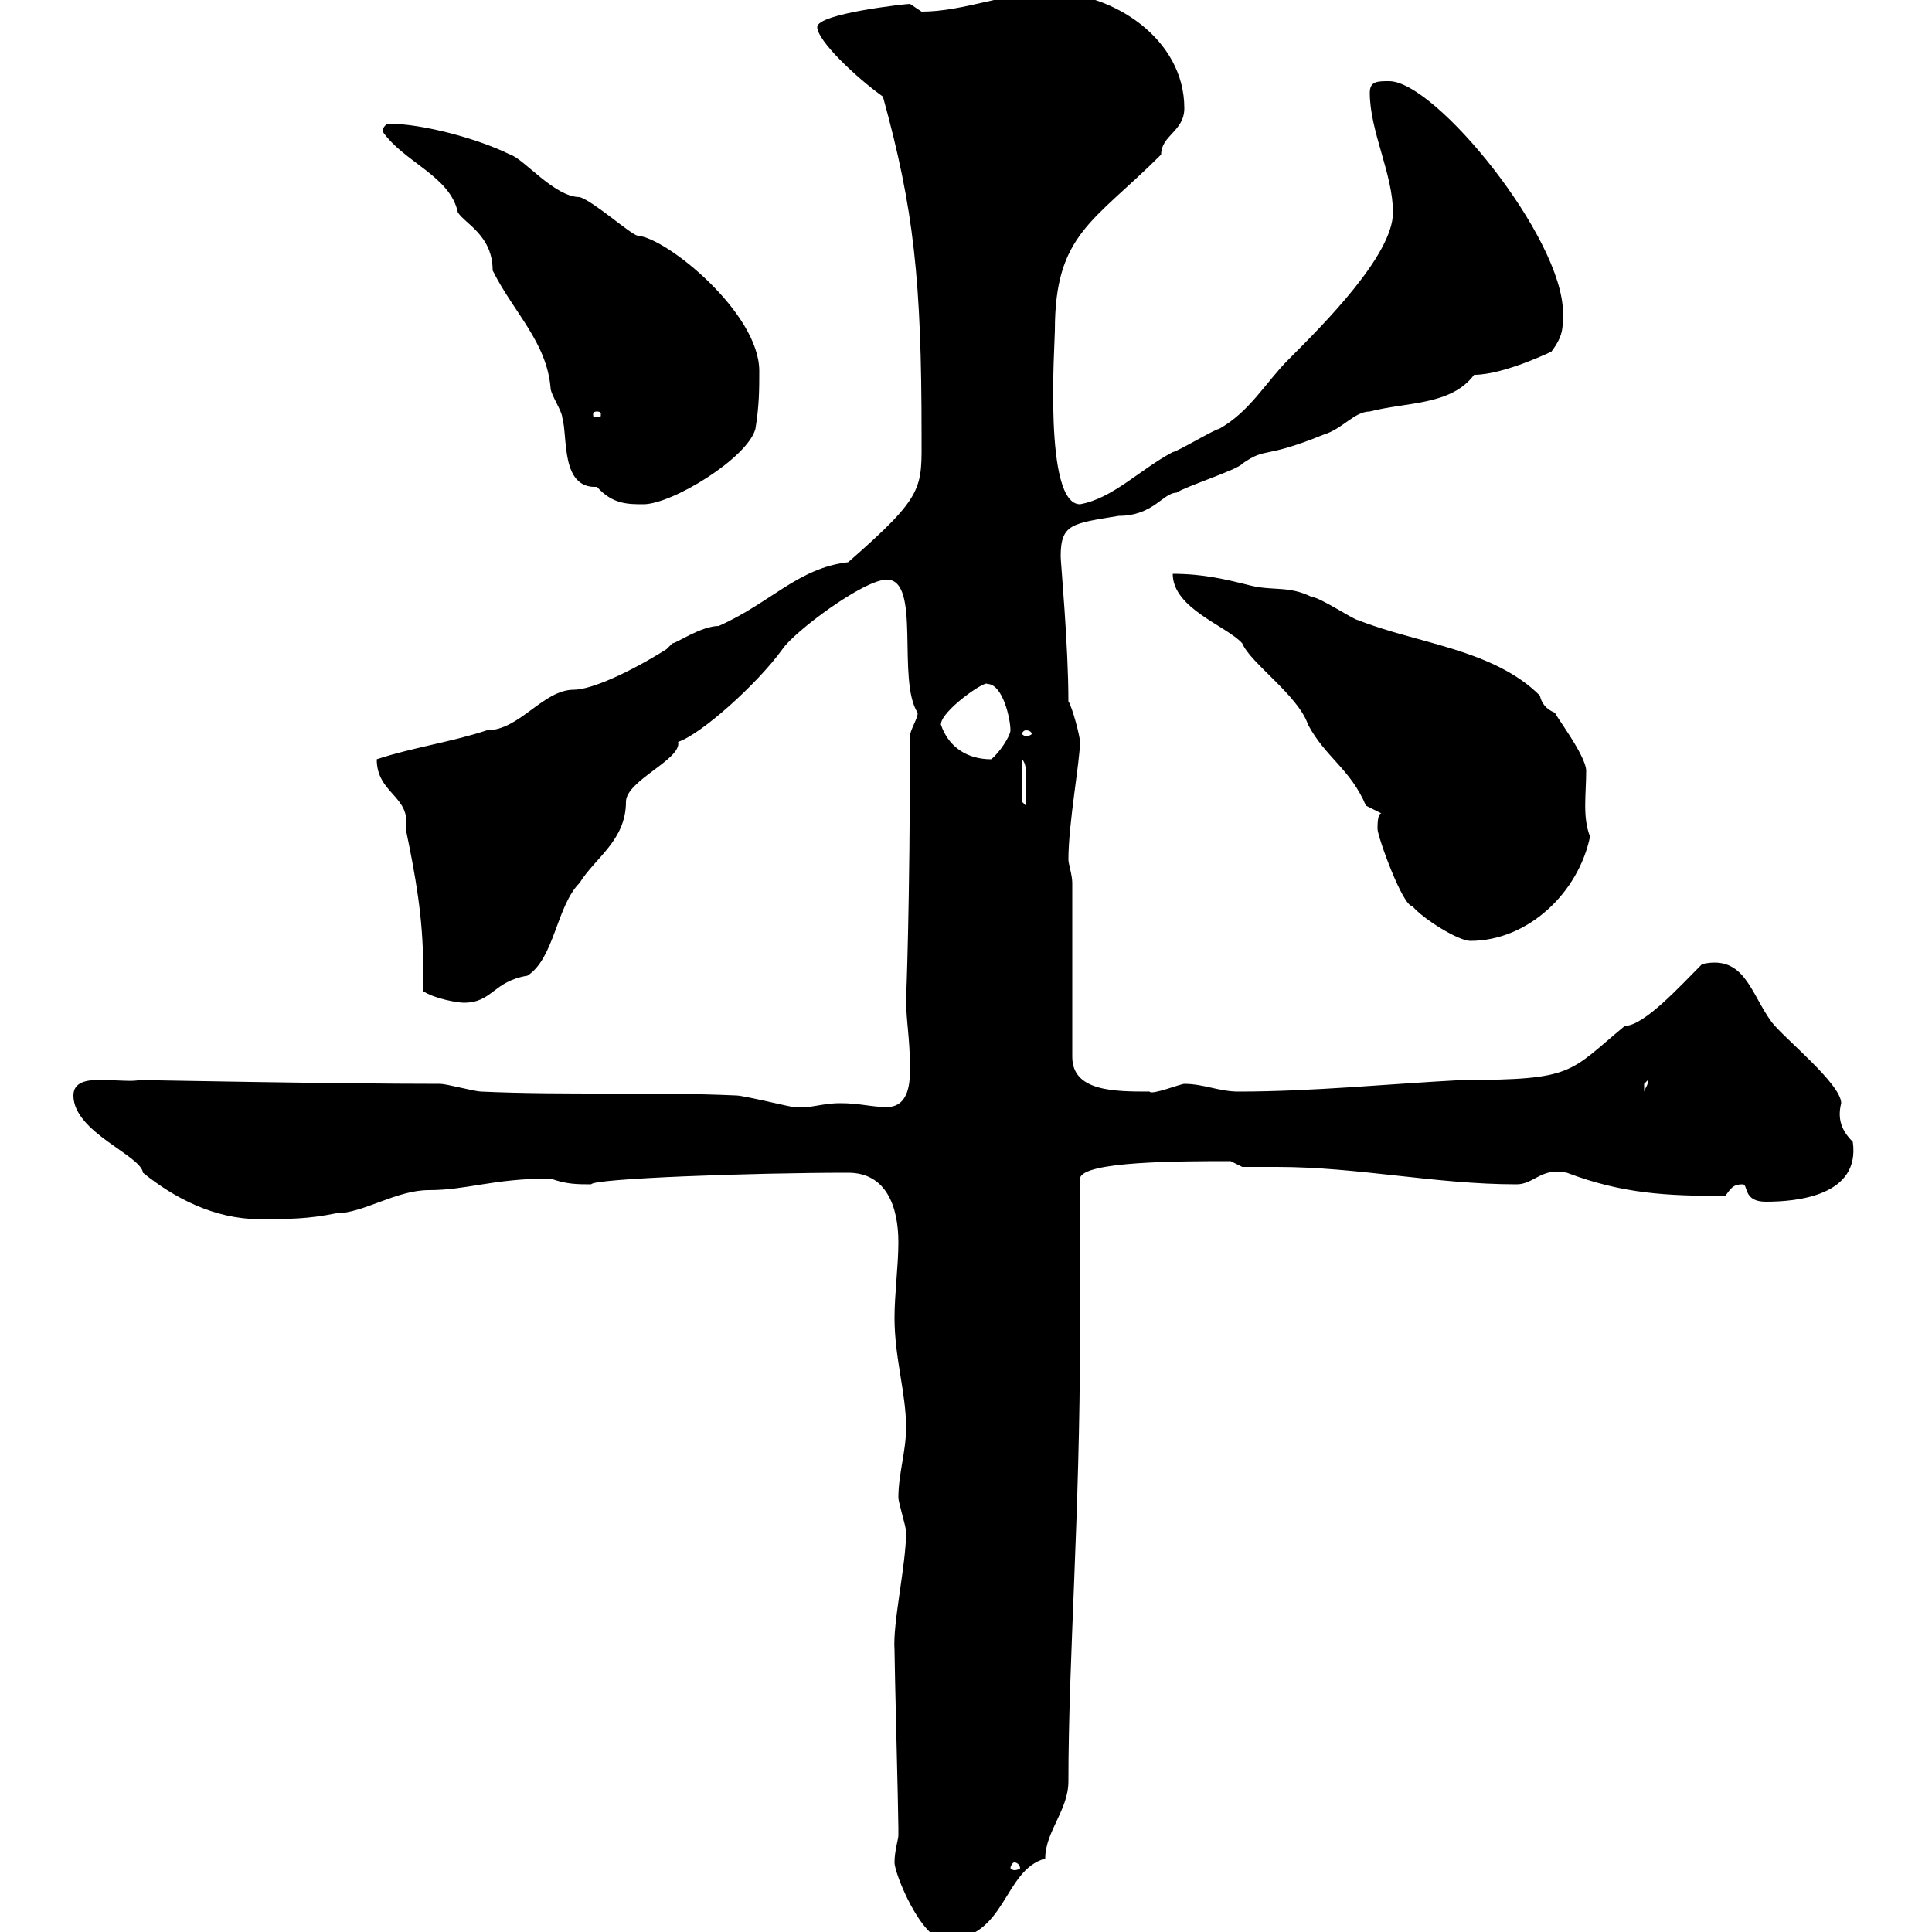 <svg xmlns="http://www.w3.org/2000/svg" xmlns:xlink="http://www.w3.org/1999/xlink" width="300" height="300"><path d="M138.90 289.20C138.90 291 143.10 301.20 146.70 301.20C156.30 301.20 155.70 290.40 162.30 288.60C162.30 284.40 165.90 281.10 165.90 276.60C165.90 257.70 167.70 235.20 167.70 207.30L167.70 183C168 180.30 183.30 180.30 191.10 180.30L192.90 181.20C194.70 181.20 196.50 181.20 198.30 181.20C210.90 181.20 222.90 183.90 235.50 183.90C238.20 183.90 239.40 181.20 243.30 182.10C252 185.40 258.90 185.70 267.90 185.70C268.80 184.50 269.10 183.90 270.60 183.90C271.50 183.90 270.60 186.60 274.20 186.60C279 186.60 288.90 185.70 287.70 177.30C285.90 175.50 285.30 173.70 285.90 171.30C285.90 168.30 276.90 161.10 275.10 158.70C271.80 154.20 270.90 148.20 264.30 149.70C261 153 255.30 159.30 252.30 159.30C243.60 166.50 244.50 167.70 227.10 167.70C215.70 168.30 203.70 169.50 192.30 169.50C189.30 169.50 186.90 168.30 183.90 168.30C183.30 168.30 178.80 170.10 178.50 169.50C173.10 169.50 166.50 169.50 166.50 164.10L166.50 137.10C166.50 135.90 165.90 134.10 165.90 133.50C165.90 127.80 167.70 118.20 167.70 115.20C167.70 114.30 166.50 109.80 165.90 108.90C165.90 100.20 164.70 87.30 164.70 86.40C164.70 81.30 166.50 81.30 173.70 80.10C179.10 80.10 180.60 76.50 182.70 76.50C183.90 75.60 192.30 72.90 192.90 72C196.80 69.30 195.90 71.40 205.50 67.50C208.50 66.60 210.30 63.90 212.70 63.90C218.40 62.40 225.30 63 228.90 58.20C233.70 58.20 241.50 54.30 240.90 54.60C242.70 52.20 242.70 51 242.70 48.60C242.70 36.90 222.90 12.60 215.70 12.60C213.90 12.60 212.70 12.60 212.70 14.40C212.70 20.40 216.30 27 216.30 33C216.30 39.60 205.50 50.40 200.10 55.80C196.50 59.40 194.10 63.90 189.30 66.60C188.70 66.60 182.70 70.20 182.10 70.20C177 72.90 172.80 77.40 167.70 78.30C162 78.30 163.80 53.40 163.80 51.30C163.80 36.30 169.80 34.50 180.30 24C180.30 21 183.90 20.40 183.90 16.80C183.90 6 172.80-1.20 162.90-1.20C156.30-1.20 149.70 1.80 143.10 1.80C143.10 1.80 141.30 0.60 141.30 0.60C140.70 0.60 126.90 2.10 126.90 4.20C126.90 6.30 132.90 12 137.10 15C141.90 32.40 143.10 43.50 143.10 67.50C143.10 75.90 143.70 76.80 131.70 87.30C123.90 88.20 119.70 93.60 111.60 97.20C108.90 97.20 105 99.90 104.40 99.90C104.40 99.90 103.50 100.80 103.50 100.80C97.80 104.40 91.80 107.10 89.10 107.10C84.30 107.10 80.70 113.40 75.60 113.40C70.20 115.20 63.90 116.10 58.50 117.90C58.50 123.30 63.90 123.60 63 128.70C64.50 135.90 65.70 142.50 65.70 150C65.70 151.20 65.70 152.40 65.70 153.90C67.50 155.10 71.10 155.70 72 155.70C76.50 155.70 76.50 152.40 81.90 151.50C86.10 148.80 86.40 140.70 90 137.10C92.40 133.20 97.20 130.50 97.20 124.50C97.20 121.20 105.90 117.90 105.30 115.20C108.90 114 117.60 106.20 121.50 100.80C123.30 98.10 134.10 90 137.70 90C143.10 90 139.20 105.60 142.50 110.70C142.50 111.60 141.30 113.40 141.30 114.30C141.30 141.30 140.70 155.10 140.70 155.10C140.70 158.70 141.30 161.10 141.30 165.90C141.30 167.70 141.30 171.90 137.70 171.90C135.30 171.90 133.50 171.30 130.50 171.30C127.50 171.30 125.70 172.20 123.30 171.90C122.70 171.90 115.50 170.10 114.30 170.10C100.80 169.50 88.20 170.10 74.70 169.50C73.80 169.50 69.30 168.30 68.40 168.30C52.20 168.30 21.30 167.70 21.60 167.70C20.70 168 18.30 167.70 15.30 167.70C13.50 167.70 11.40 168 11.40 170.10C11.40 175.80 21.90 179.40 22.20 182.10C27 186 33.30 189.30 40.20 189.30C45 189.30 47.70 189.30 52.20 188.40C56.40 188.40 61.50 184.80 66.60 184.80C72.60 184.80 76.50 183 85.50 183C87.90 183.90 89.70 183.90 91.80 183.90C92.10 183 116.70 182.10 131.70 182.10C137.70 182.10 139.50 187.50 139.50 192.90C139.50 196.50 138.90 201 138.90 204.60C138.90 210.90 140.70 216.30 140.70 221.70C140.70 225.30 139.50 228.90 139.50 232.50C139.50 233.40 140.70 237 140.70 237.90C140.70 243 138.60 252 138.90 256.20C138.90 258.60 139.50 281.40 139.50 283.80C139.50 283.80 139.50 283.80 139.50 285C139.50 285.60 138.90 287.40 138.90 289.20ZM157.50 289.20C158.10 289.20 158.40 289.80 158.40 290.10C158.40 290.10 158.10 290.40 157.50 290.40C157.20 290.40 156.90 290.10 156.90 290.10C156.90 289.80 157.20 289.20 157.50 289.20ZM255.90 167.70C255.90 168.60 255.60 168.60 255.30 169.50C255.30 169.50 255.30 169.50 255.30 168.30C255.30 168.30 255.90 167.70 255.90 167.70ZM213.90 128.70C213.90 129.90 217.80 140.70 219.30 140.70C221.10 142.80 226.50 146.10 228.30 146.10C237.30 146.10 245.10 138.60 246.90 129.90C245.70 126.90 246.30 123.30 246.30 119.70C246.30 117.30 241.20 110.70 241.50 110.70C240 110.10 239.40 109.20 239.10 108C231.90 100.80 219.90 99.90 210.90 96.30C210.30 96.30 204.90 92.70 203.70 92.70C200.10 90.90 197.70 91.80 194.10 90.90C190.50 90 186.90 89.10 182.10 89.10C182.10 94.50 190.50 97.20 192.90 99.90C194.10 102.90 201.60 108 203.10 112.50C205.80 117.60 209.70 119.40 212.10 125.10C212.10 125.10 214.50 126.30 214.50 126.30C213.90 126.30 213.90 128.10 213.90 128.70ZM158.70 124.50L158.70 117.90C159.90 119.10 159 122.70 159.30 125.10ZM146.10 112.50C146.10 110.40 153 105.60 153.30 106.20C155.70 106.20 156.90 111.60 156.90 113.40C156.90 114.30 155.10 117 153.90 117.90C150.30 117.90 147.30 116.10 146.10 112.50ZM159.30 113.40C159.90 113.40 160.20 113.70 160.20 114C160.20 114 159.90 114.30 159.30 114.30C159 114.30 158.70 114 158.70 114C158.70 113.70 159 113.40 159.30 113.40ZM59.40 20.40C62.70 25.20 69.90 27.30 71.10 33C72.30 34.80 76.50 36.60 76.50 42C79.80 48.60 84.90 53.10 85.50 60.30C85.50 61.20 87.30 63.90 87.30 64.80C88.20 67.80 87 75.90 92.70 75.60C95.10 78.30 97.50 78.30 99.90 78.30C104.40 78.30 116.10 71.10 117.30 66.60C117.90 63 117.90 60.30 117.90 57.60C117.90 48.60 103.50 36.90 99 36.60C97.80 36.30 92.10 31.20 90 30.60C86.10 30.60 81.30 24.60 79.20 24C74.40 21.60 65.70 19.20 60.30 19.20C60 19.20 59.40 19.80 59.40 20.40ZM92.70 63.90C93.30 63.90 93.30 64.20 93.30 64.20C93.30 64.80 93.30 64.80 92.70 64.80C92.10 64.80 92.10 64.80 92.10 64.20C92.10 64.20 92.10 63.90 92.70 63.90Z"/></svg>